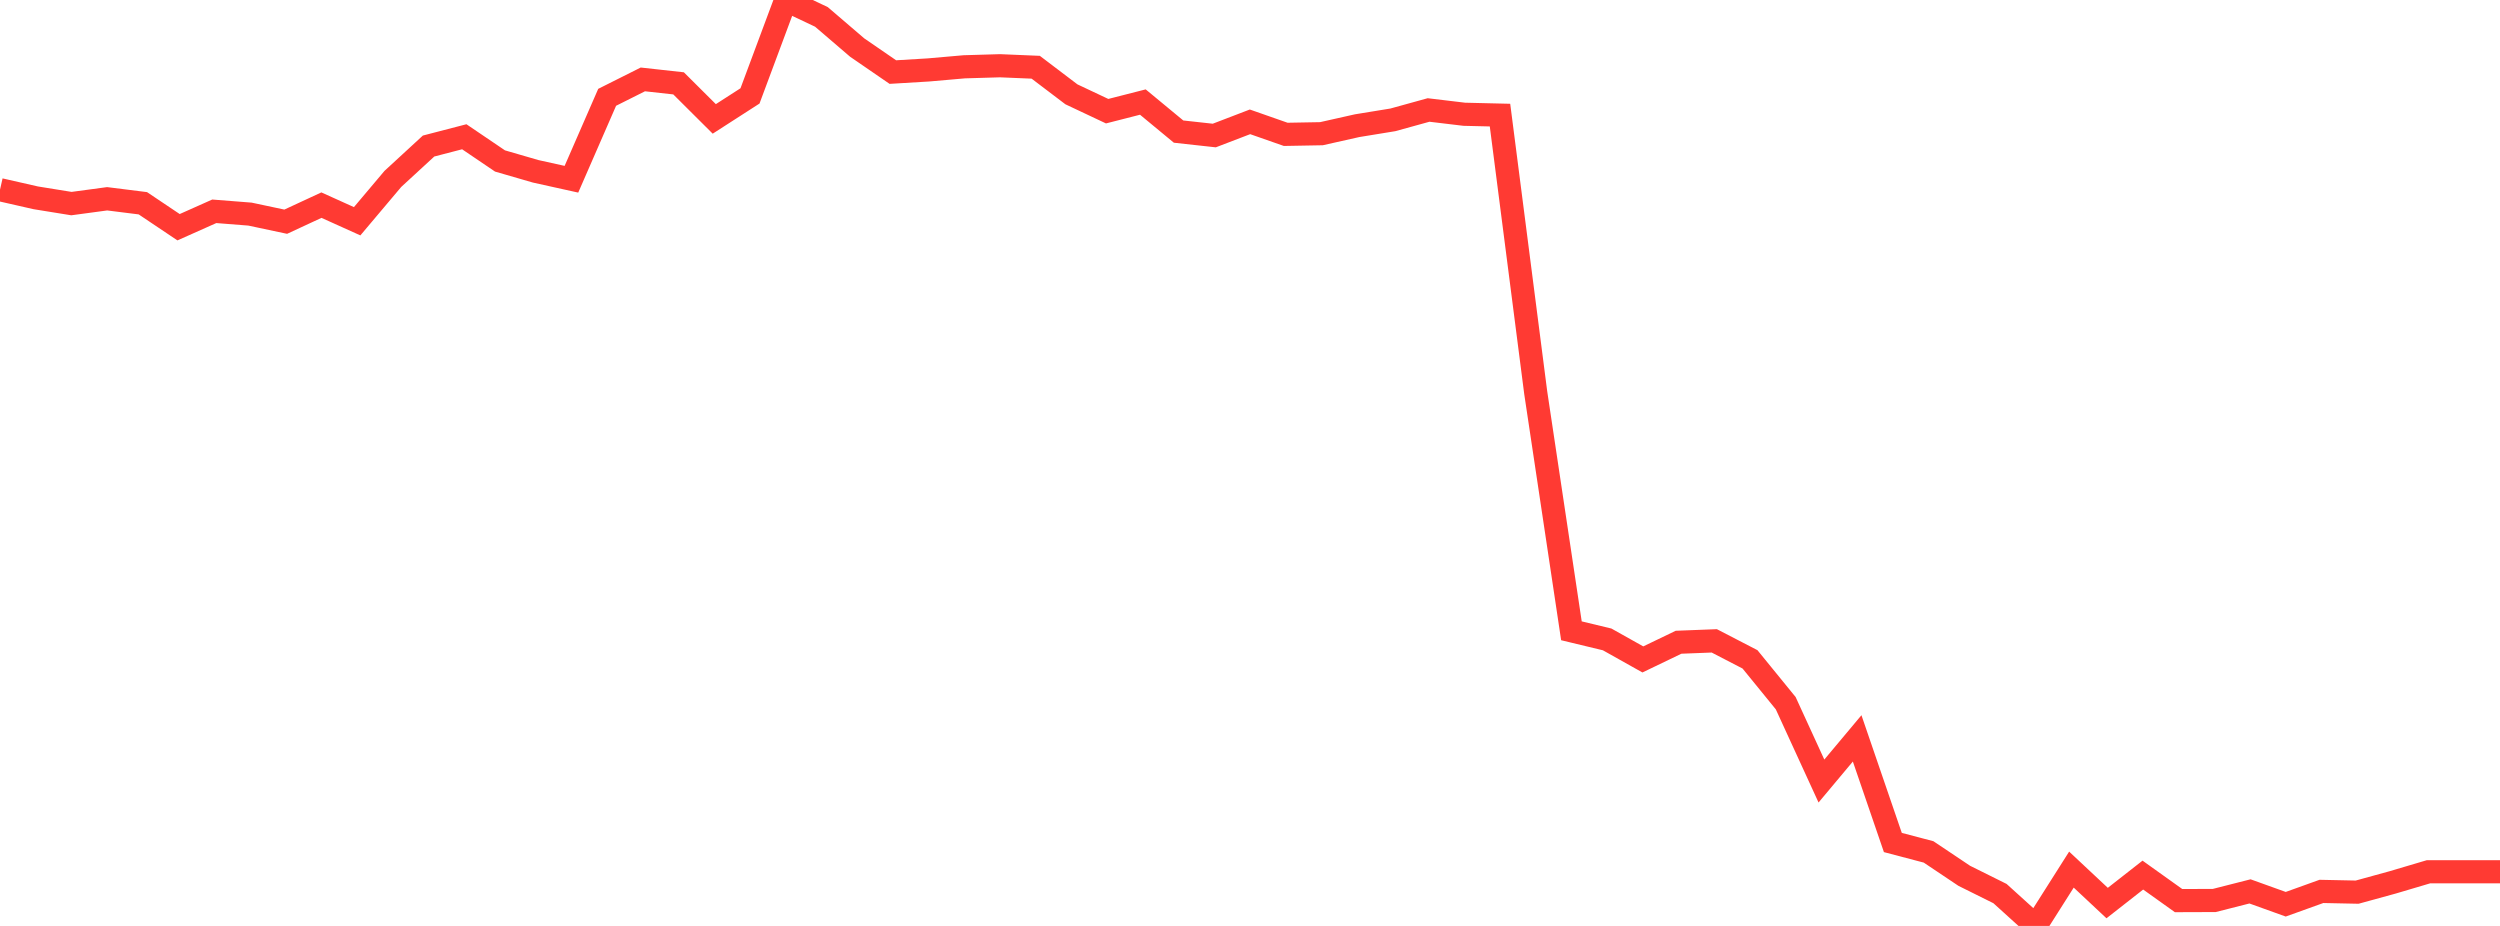 <?xml version="1.0" standalone="no"?>
<!DOCTYPE svg PUBLIC "-//W3C//DTD SVG 1.1//EN" "http://www.w3.org/Graphics/SVG/1.1/DTD/svg11.dtd">

<svg width="135" height="50" viewBox="0 0 135 50" preserveAspectRatio="none" 
  xmlns="http://www.w3.org/2000/svg"
  xmlns:xlink="http://www.w3.org/1999/xlink">


<polyline points="0.0, 10.243 1.929, 10.682 3.857, 10.994 5.786, 10.734 7.714, 10.976 9.643, 12.27 11.571, 11.41 13.5, 11.562 15.429, 11.972 17.357, 11.077 19.286, 11.948 21.214, 9.662 23.143, 7.886 25.071, 7.385 27.0, 8.692 28.929, 9.252 30.857, 9.679 32.786, 5.255 34.714, 4.288 36.643, 4.501 38.571, 6.421 40.5, 5.179 42.429, 0.0 44.357, 0.913 46.286, 2.567 48.214, 3.892 50.143, 3.776 52.071, 3.607 54.0, 3.55 55.929, 3.631 57.857, 5.094 59.786, 6.004 61.714, 5.511 63.643, 7.106 65.571, 7.318 67.5, 6.579 69.429, 7.255 71.357, 7.22 73.286, 6.787 75.214, 6.472 77.143, 5.939 79.071, 6.17 81.0, 6.216 82.929, 21.206 84.857, 34.063 86.786, 34.528 88.714, 35.609 90.643, 34.681 92.571, 34.606 94.5, 35.605 96.429, 37.973 98.357, 42.176 100.286, 39.872 102.214, 45.495 104.143, 46.003 106.071, 47.294 108.0, 48.253 109.929, 50.0 111.857, 46.959 113.786, 48.765 115.714, 47.255 117.643, 48.633 119.571, 48.626 121.5, 48.135 123.429, 48.829 125.357, 48.136 127.286, 48.176 129.214, 47.646 131.143, 47.074 133.071, 47.074 135.0, 47.074" fill="none" stroke="#ff3a33" stroke-width="1.25"/>

</svg>